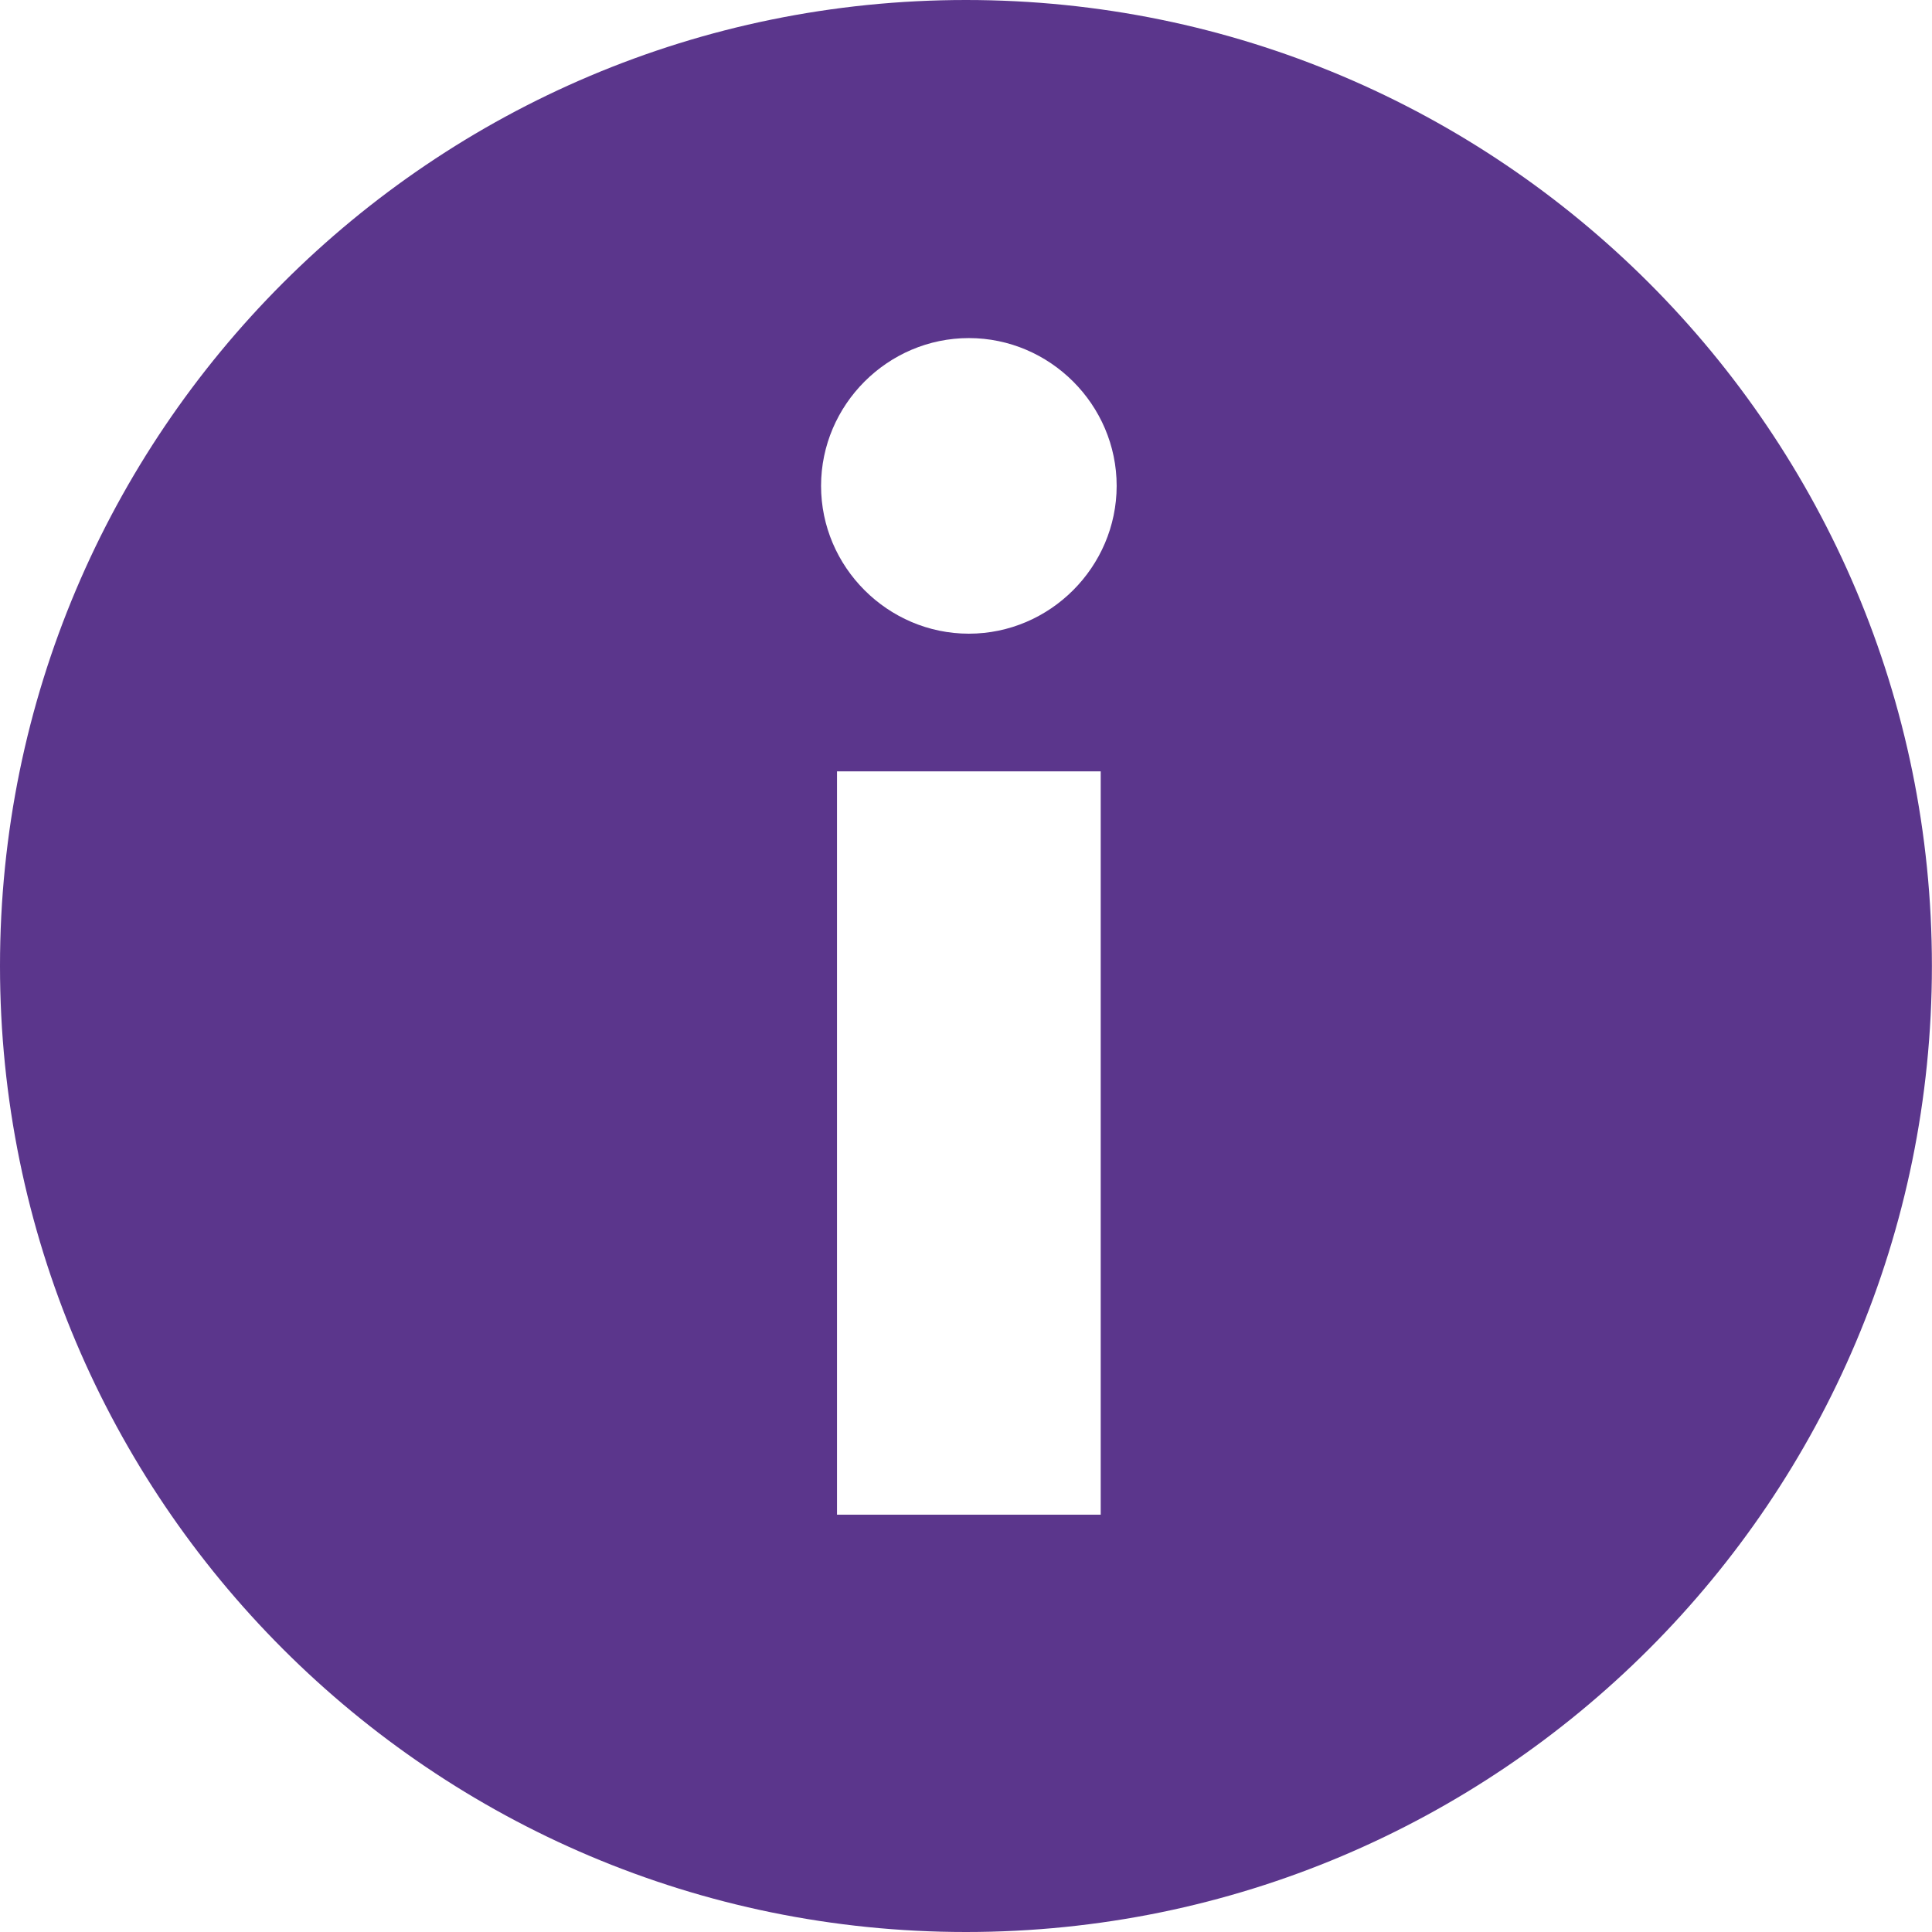 <?xml version="1.0" encoding="utf-8"?>
<!-- Generator: Adobe Illustrator 16.0.0, SVG Export Plug-In . SVG Version: 6.00 Build 0)  -->
<!DOCTYPE svg PUBLIC "-//W3C//DTD SVG 1.1//EN" "http://www.w3.org/Graphics/SVG/1.1/DTD/svg11.dtd">
<svg version="1.1" id="Layer_1" xmlns:x="http://ns.adobe.com/Extensibility/1.0/" xmlns:i="http://ns.adobe.com/AdobeIllustrator/10.0/" xmlns:graph="http://ns.adobe.com/Graphs/1.0/"
	 xmlns="http://www.w3.org/2000/svg" xmlns:xlink="http://www.w3.org/1999/xlink" xmlns:a="http://ns.adobe.com/AdobeSVGViewerExtensions/3.0/"
	 x="0px" y="0px" width="20.601px" height="20.601px" viewBox="0 0 20.601 20.601" enable-background="new 0 0 20.601 20.601"
	 xml:space="preserve">
<g>
	<path fill="#5B368C" d="M10.3,0C4.612,0,0,4.612,0,10.3c0,5.688,4.612,10.301,10.3,10.301c5.688,0,10.3-4.612,10.3-10.301
		C20.601,4.612,15.988,0,10.3,0z M11.736,16.151H8.925V8.225h2.812V16.151z M10.331,6.757c-0.865,0-1.576-0.711-1.576-1.576
		c0-0.865,0.711-1.576,1.576-1.576c0.865,0,1.576,0.711,1.576,1.576C11.906,6.046,11.196,6.757,10.331,6.757z"/>
</g>
<g>
</g>
<g>
</g>
<g>
</g>
<g>
</g>
<g>
</g>
<g>
</g>
</svg>
